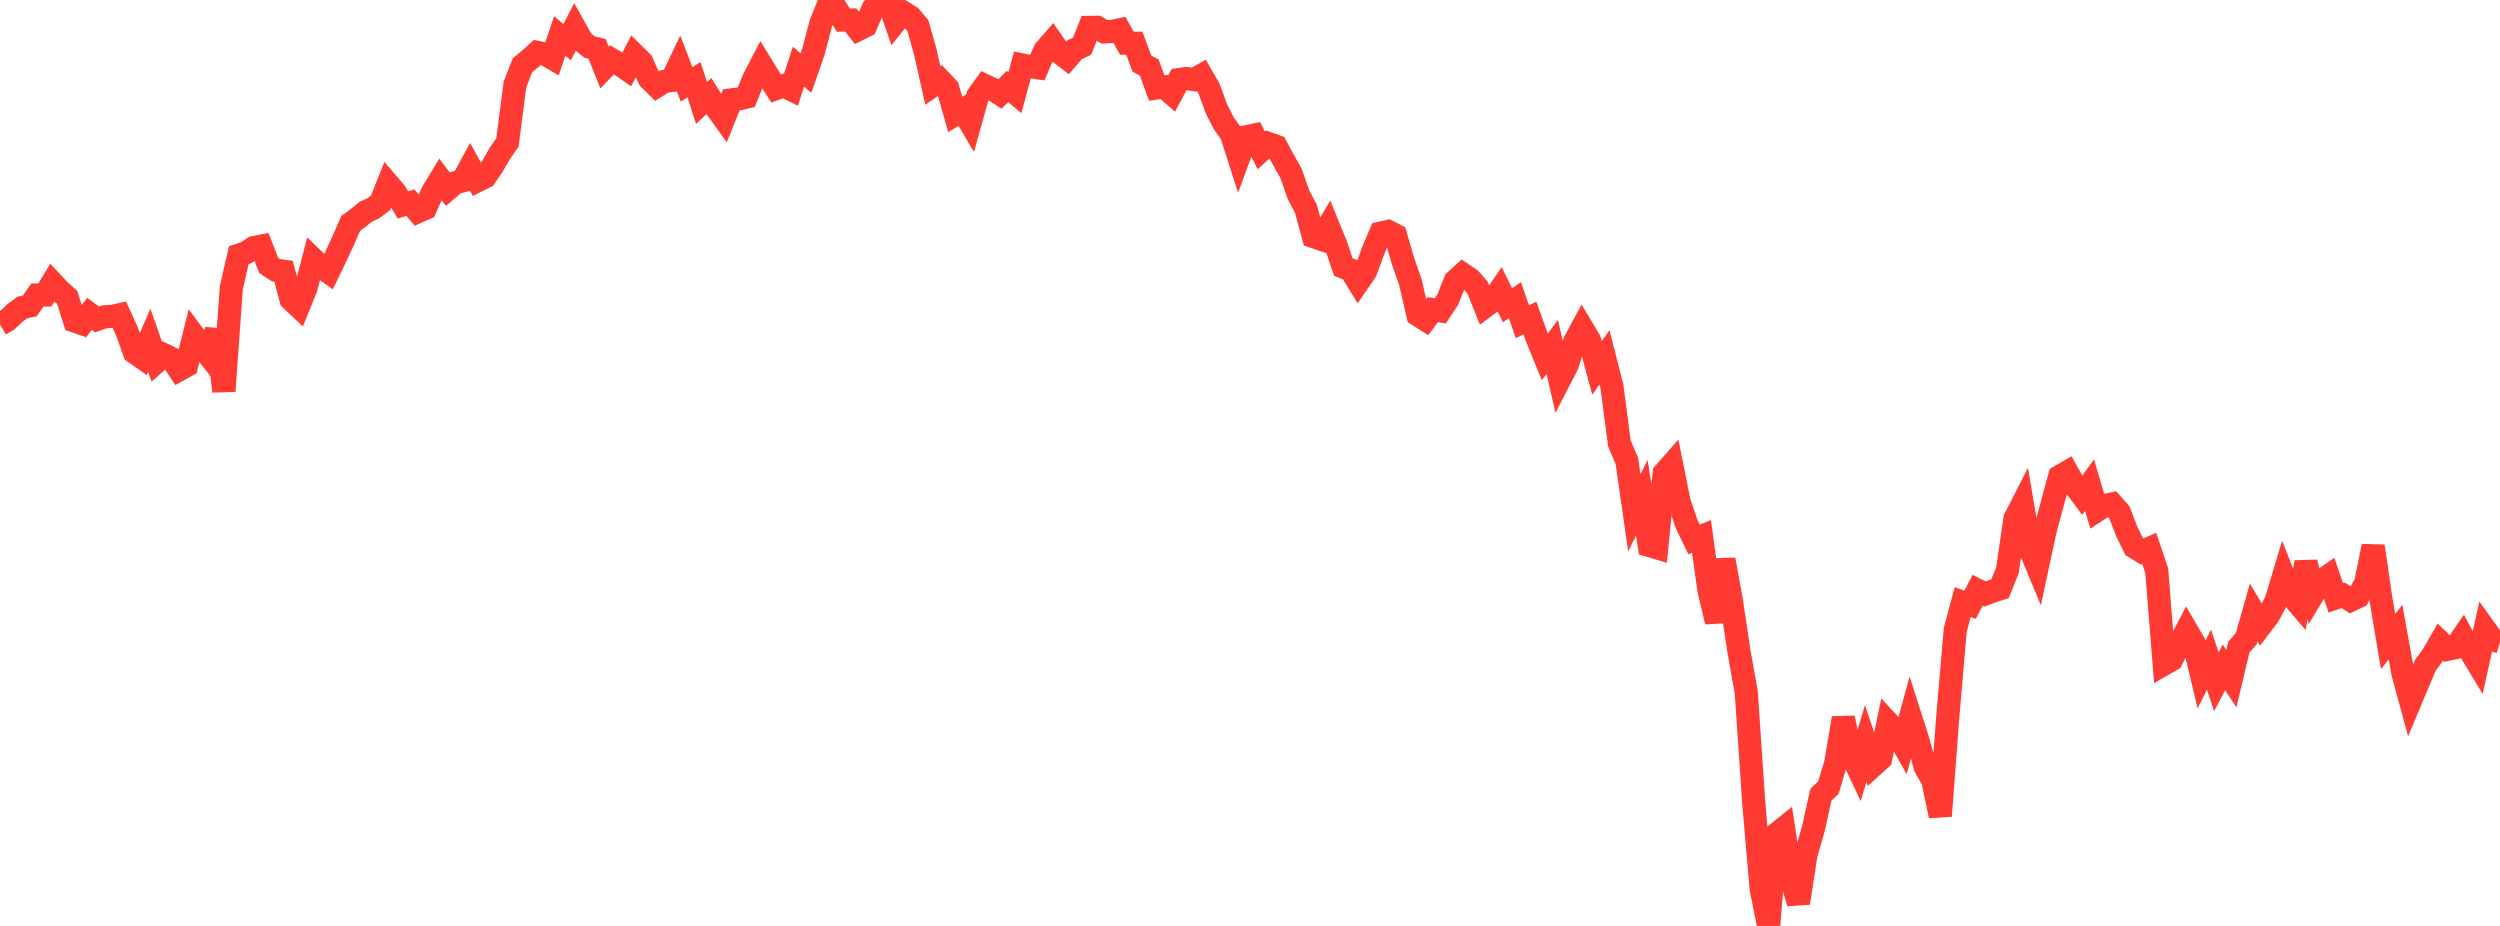 <?xml version="1.0" standalone="no"?>
<!DOCTYPE svg PUBLIC "-//W3C//DTD SVG 1.1//EN" "http://www.w3.org/Graphics/SVG/1.1/DTD/svg11.dtd">

<svg width="135" height="50" viewBox="0 0 135 50" preserveAspectRatio="none" 
  xmlns="http://www.w3.org/2000/svg"
  xmlns:xlink="http://www.w3.org/1999/xlink">


<polyline points="0.0, 17.52 0.403, 17.285 0.806, 16.901 1.209, 16.603 1.612, 16.519 2.015, 15.931 2.418, 15.932 2.821, 15.268 3.224, 15.699 3.627, 16.053 4.03, 17.336 4.433, 17.476 4.836, 16.95 5.239, 17.248 5.642, 17.109 6.045, 17.087 6.448, 16.999 6.851, 17.886 7.254, 19.02 7.657, 19.303 8.06, 18.379 8.463, 19.525 8.866, 19.166 9.269, 19.361 9.672, 19.967 10.075, 19.746 10.478, 18.132 10.881, 18.672 11.284, 19.19 11.687, 17.83 12.09, 21.125 12.493, 15.524 12.896, 13.778 13.299, 13.642 13.701, 13.37 14.104, 13.293 14.507, 14.33 14.91, 14.594 15.313, 14.646 15.716, 16.167 16.119, 16.548 16.522, 15.553 16.925, 14.01 17.328, 14.401 17.731, 14.686 18.134, 13.855 18.537, 12.984 18.94, 12.063 19.343, 11.769 19.746, 11.434 20.149, 11.253 20.552, 10.949 20.955, 9.934 21.358, 10.405 21.761, 11.064 22.164, 10.945 22.567, 11.428 22.97, 11.249 23.373, 10.343 23.776, 9.679 24.179, 10.213 24.582, 9.871 24.985, 9.762 25.388, 9.02 25.791, 9.755 26.194, 9.557 26.597, 8.971 27.0, 8.269 27.403, 7.688 27.806, 4.57 28.209, 3.532 28.612, 3.196 29.015, 2.831 29.418, 2.911 29.821, 3.145 30.224, 1.941 30.627, 2.276 31.03, 1.492 31.433, 2.215 31.836, 2.54 32.239, 2.636 32.642, 3.646 33.045, 3.229 33.448, 3.464 33.851, 3.741 34.254, 2.955 34.657, 3.353 35.06, 4.257 35.463, 4.653 35.866, 4.4 36.269, 4.348 36.672, 3.501 37.075, 4.554 37.478, 4.304 37.881, 5.564 38.284, 5.19 38.687, 5.839 39.09, 6.397 39.493, 5.394 39.896, 5.343 40.299, 5.245 40.701, 4.262 41.104, 3.485 41.507, 4.145 41.91, 4.781 42.313, 4.632 42.716, 4.831 43.119, 3.602 43.522, 3.945 43.925, 2.787 44.328, 1.256 44.731, 0.259 45.134, 0.429 45.537, 1.085 45.94, 1.081 46.343, 1.593 46.746, 1.394 47.149, 0.455 47.552, 0.009 47.955, 0.0 48.358, 1.163 48.761, 0.656 49.164, 0.91 49.567, 1.391 49.97, 2.822 50.373, 4.615 50.776, 4.336 51.179, 4.759 51.582, 6.179 51.985, 5.938 52.388, 6.625 52.791, 5.185 53.194, 4.627 53.597, 4.817 54.0, 5.074 54.403, 4.672 54.806, 5.008 55.209, 3.51 55.612, 3.592 56.015, 3.654 56.418, 2.718 56.821, 2.26 57.224, 2.84 57.627, 3.152 58.03, 2.683 58.433, 2.495 58.836, 1.48 59.239, 1.474 59.642, 1.72 60.045, 1.698 60.448, 1.613 60.851, 2.331 61.254, 2.333 61.657, 3.429 62.06, 3.652 62.463, 4.754 62.866, 4.699 63.269, 5.046 63.672, 4.295 64.075, 4.239 64.478, 4.297 64.881, 4.072 65.284, 4.773 65.687, 5.877 66.09, 6.669 66.493, 7.231 66.896, 8.487 67.299, 7.385 67.701, 7.301 68.104, 8.121 68.507, 7.755 68.91, 7.899 69.313, 8.646 69.716, 9.363 70.119, 10.517 70.522, 11.277 70.925, 12.775 71.328, 12.912 71.731, 12.231 72.134, 13.222 72.537, 14.42 72.94, 14.575 73.343, 15.233 73.746, 14.645 74.149, 13.548 74.552, 12.589 74.955, 12.496 75.358, 12.706 75.761, 14.093 76.164, 15.247 76.567, 17.002 76.97, 17.259 77.373, 16.723 77.776, 16.786 78.179, 16.179 78.582, 15.171 78.985, 14.804 79.388, 15.078 79.791, 15.537 80.194, 16.548 80.597, 16.25 81.0, 15.661 81.403, 16.482 81.806, 16.21 82.209, 17.377 82.612, 17.169 83.015, 18.288 83.418, 19.274 83.821, 18.732 84.224, 20.49 84.627, 19.708 85.03, 18.454 85.433, 17.708 85.836, 18.382 86.239, 19.869 86.642, 19.297 87.045, 20.882 87.448, 23.945 87.851, 24.891 88.254, 27.693 88.657, 26.877 89.06, 29.457 89.463, 29.577 89.866, 25.556 90.269, 25.096 90.672, 27.102 91.075, 28.293 91.478, 29.129 91.881, 28.965 92.284, 31.876 92.687, 33.575 93.09, 30.22 93.493, 32.429 93.896, 35.131 94.299, 37.386 94.701, 43.337 95.104, 47.992 95.507, 50.0 95.91, 45.055 96.313, 44.732 96.716, 47.405 97.119, 48.762 97.522, 46.142 97.925, 44.741 98.328, 42.917 98.731, 42.532 99.134, 41.193 99.537, 38.775 99.94, 40.655 100.343, 41.509 100.746, 40.145 101.149, 41.338 101.552, 40.973 101.955, 39.031 102.358, 39.468 102.761, 40.182 103.164, 38.721 103.567, 39.979 103.97, 41.436 104.373, 42.136 104.776, 44.061 105.179, 38.71 105.582, 34.02 105.985, 32.516 106.388, 32.653 106.791, 31.875 107.194, 32.076 107.597, 31.922 108.0, 31.795 108.403, 30.791 108.806, 28.013 109.209, 27.224 109.612, 29.629 110.015, 30.598 110.418, 28.716 110.821, 27.204 111.224, 25.73 111.627, 25.496 112.03, 26.212 112.433, 26.752 112.836, 26.2 113.239, 27.564 113.642, 27.301 114.045, 27.213 114.448, 27.671 114.851, 28.712 115.254, 29.541 115.657, 29.788 116.06, 29.615 116.463, 30.82 116.866, 35.855 117.269, 35.623 117.672, 34.801 118.075, 34.038 118.478, 34.727 118.881, 36.432 119.284, 35.623 119.687, 36.812 120.09, 36.036 120.493, 36.648 120.896, 34.955 121.299, 34.483 121.701, 33.075 122.104, 33.751 122.507, 33.222 122.91, 32.453 123.313, 31.107 123.716, 32.132 124.119, 32.608 124.522, 30.362 124.925, 32.058 125.328, 31.387 125.731, 31.108 126.134, 32.286 126.537, 32.149 126.94, 32.411 127.343, 32.218 127.746, 31.484 128.149, 29.494 128.552, 32.232 128.955, 34.644 129.358, 34.134 129.761, 36.363 130.164, 37.843 130.567, 36.884 130.97, 35.929 131.373, 35.373 131.776, 34.674 132.179, 35.061 132.582, 34.976 132.985, 34.393 133.388, 35.15 133.791, 35.816 134.194, 33.985 134.597, 34.545 135.0, 34.661" fill="none" stroke="#ff3a33" stroke-width="1.25"/>

</svg>